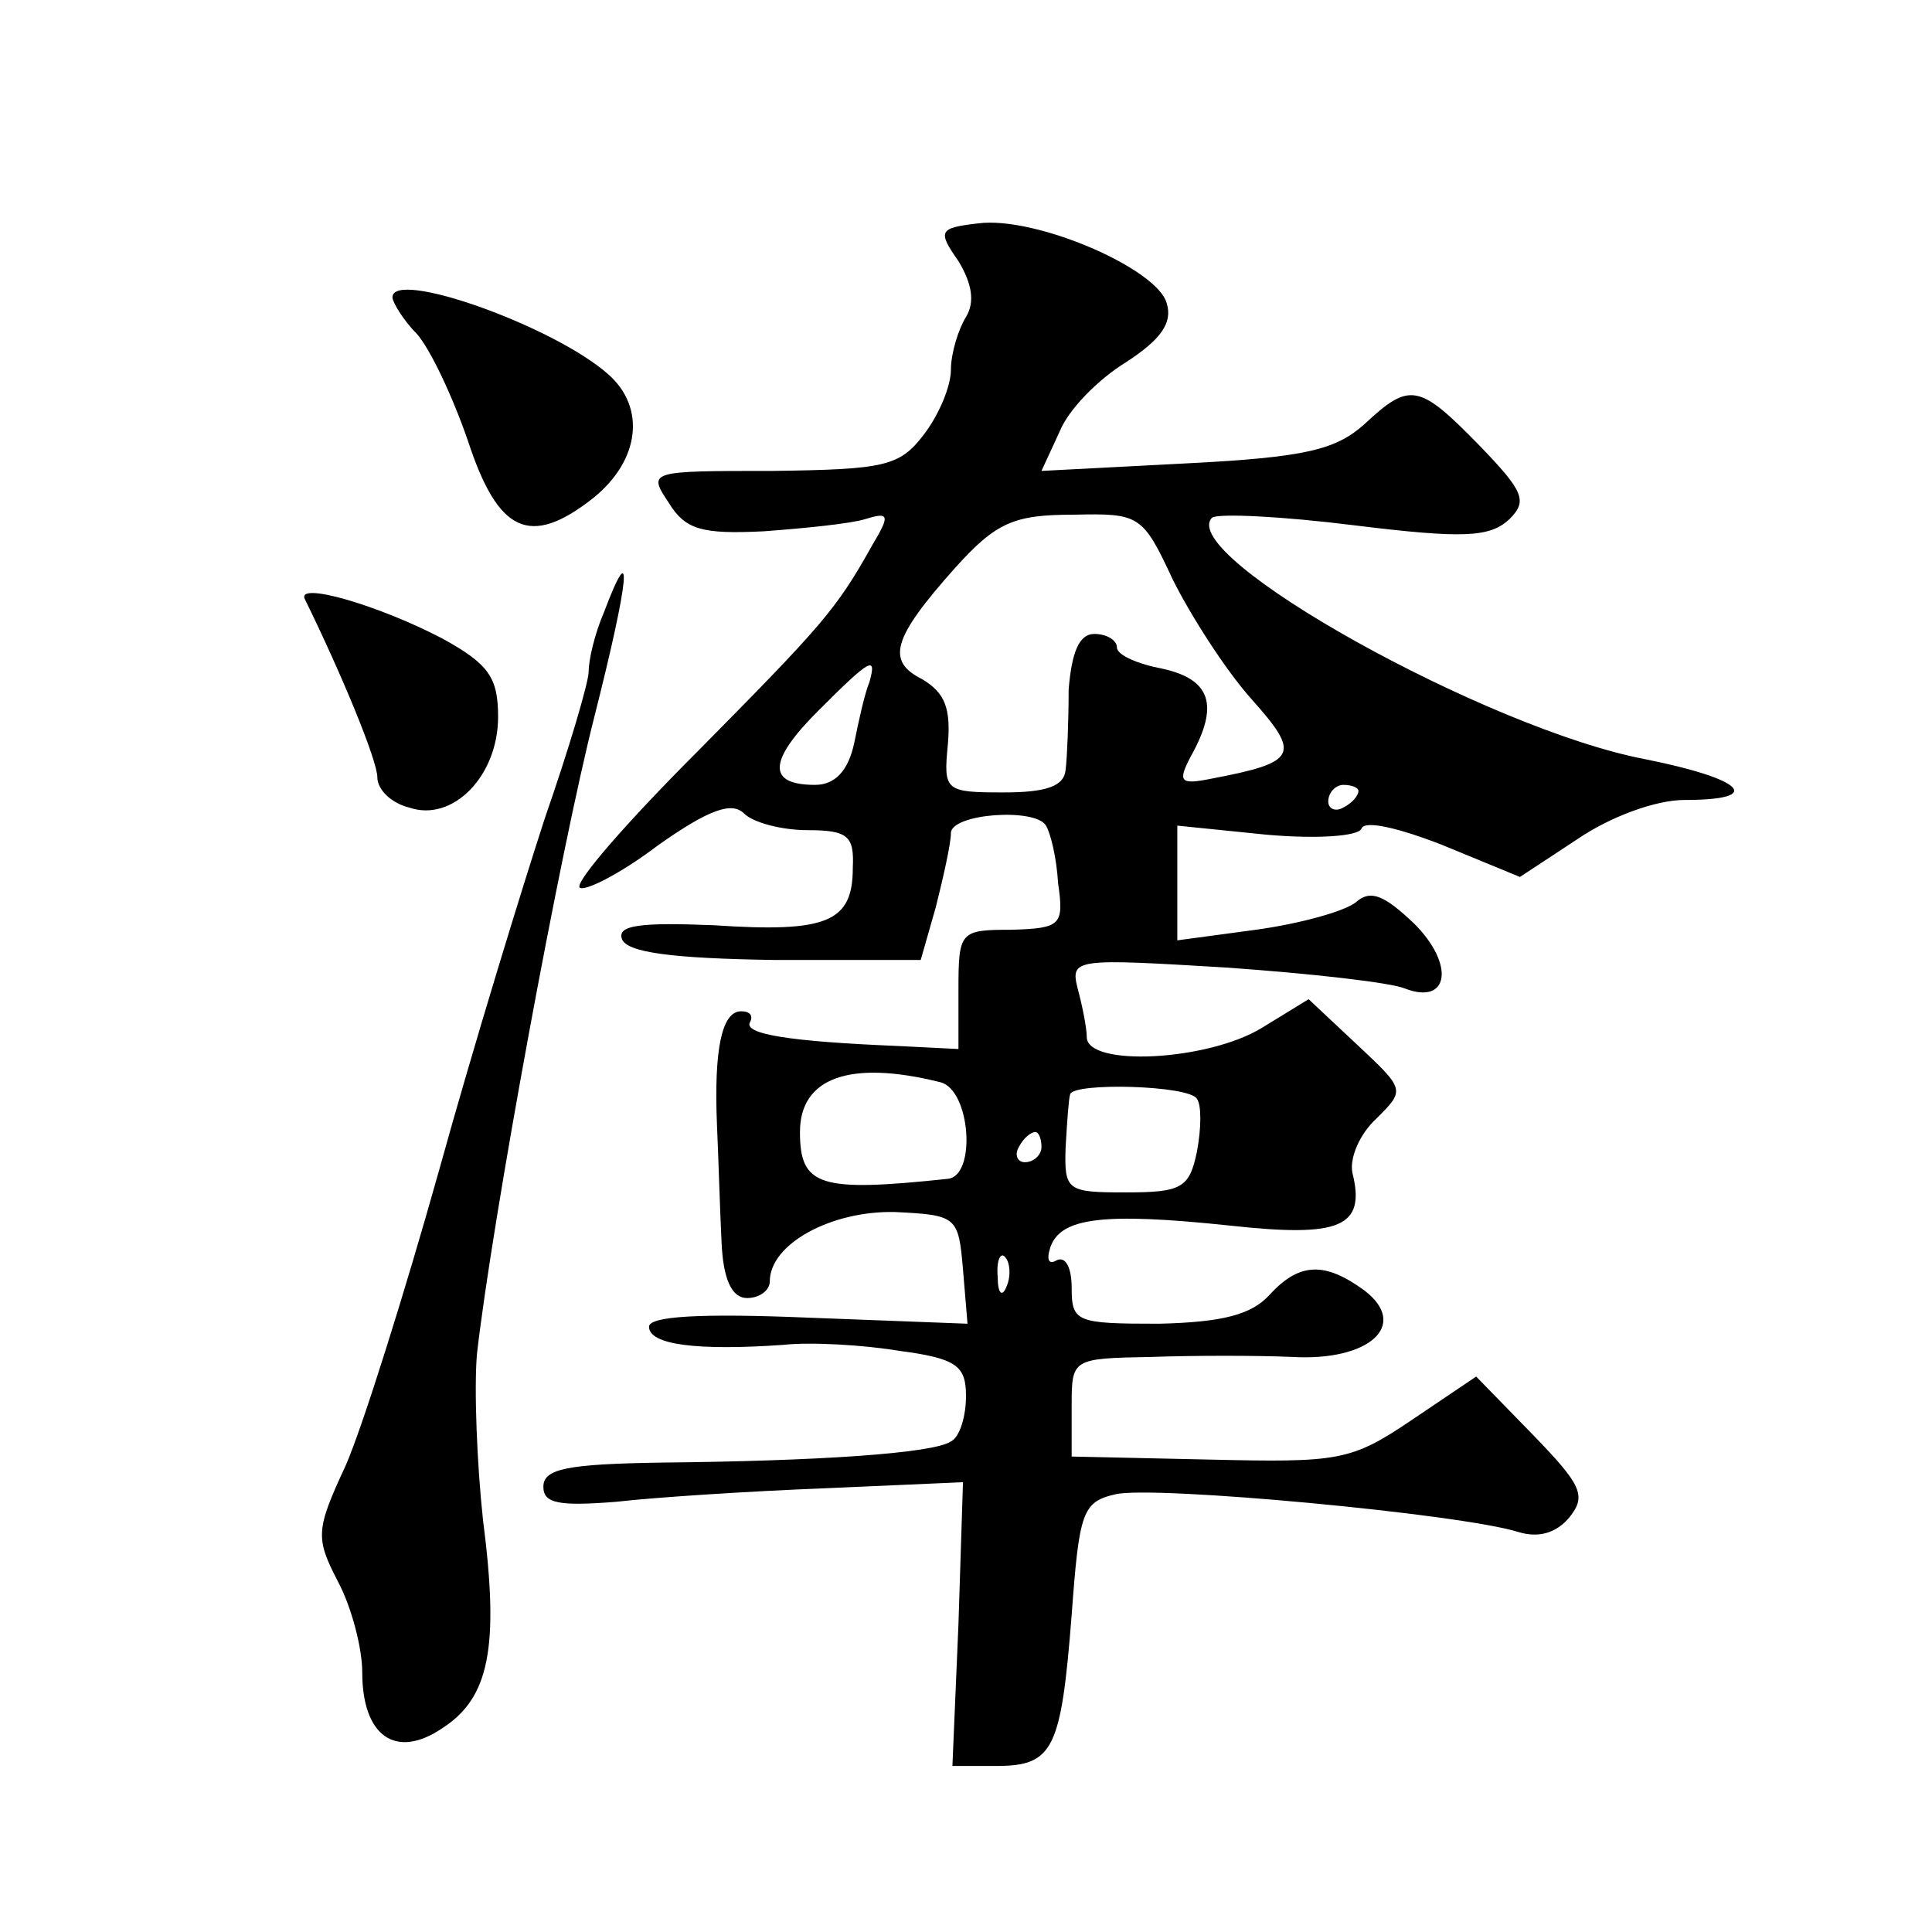 <?xml version="1.0" standalone="no"?>
<!DOCTYPE svg PUBLIC "-//W3C//DTD SVG 20010904//EN"
 "http://www.w3.org/TR/2001/REC-SVG-20010904/DTD/svg10.dtd">
<svg version="1.0" xmlns="http://www.w3.org/2000/svg"
 width="128pt" height="128pt" viewBox="0 0 128 128"
 preserveAspectRatio="xMidYMid meet">
<g transform="translate(0,128) scale(0.1,-0.1)"
fill="#0" stroke="none">
<path d="M648 1132 c-26 -3 -27 -5 -13 -25 9 -15 11 -27 5 -37 -5 -8 -10 -24 -10
-35 0 -11 -8 -30 -18 -43 -16 -21 -26 -23 -100 -24 -82 0 -83 0 -69 -21 11 -18
22 -21 63 -19 27 2 57 5 67 8 16 5 17 3 5 -17 -24 -43 -33 -53 -116 -137 -46 -46
-81 -86 -78 -90 3 -3 27 9 52 28 34 24 49 29 57 21 6 -6 25 -11 42 -11 27 0 31
-4 30 -25 0 -36 -17 -43 -92 -38 -49 2 -64 0 -61 -9 3 -9 33 -13 101 -14 l97 0
10 35 c5 20 10 42 10 49 0 13 56 17 63 5 3 -5 7 -21 8 -38 4 -28 2 -30 -31 -31
-34 0 -35 -1 -35 -40 l0 -39 -40 2 c-73 3 -103 8 -98 16 2 4 0 7 -6 7 -13 0 -18
-26 -16 -75 1 -22 2 -57 3 -77 1 -26 7 -38 17 -38 8 0 15 5 15 11 0 25 41 47 83
46 41 -2 42 -3 45 -38 l3 -36 -105 4 c-72 3 -106 1 -106 -6 0 -12 32 -16 89 -12
18 2 53 0 77 -4 38 -5 44 -10 44 -30 0 -13 -4 -27 -10 -30 -12 -8 -89 -13 -192
-14 -62 -1 -78 -4 -78 -16 0 -11 10 -13 48 -10 26 3 88 7 139 9 l91 4 -3 -94 -4
-94 29 0 c38 0 43 11 50 100 5 68 7 75 29 80 25 6 229 -13 267 -25 13 -4 25 -1
34 10 11 14 8 21 -24 54 l-38 39 -43 -29 c-40 -27 -48 -28 -134 -26 l-91 2 0 33
c0 32 0 32 53 33 28 1 70 1 93 0 51 -3 78 21 48 44 -26 19 -43 19 -63 -3 -12 -13
-31 -18 -73 -19 -55 0 -58 1 -58 24 0 13 -4 21 -10 18 -5 -3 -7 0 -4 9 7 19 34
23 119 14 73 -8 90 -1 81 35 -2 10 5 26 16 36 19 19 19 19 -13 49 l-32 30 -31 -19
c-36 -22 -116 -26 -116 -6 0 6 -3 21 -6 32 -5 20 -2 20 98 14 57 -4 110 -10 119
-14 29 -11 33 16 6 43 -20 19 -29 23 -39 14 -8 -6 -37 -14 -66 -18 l-52 -7 0 38
0 38 59 -6 c34 -3 61 -1 63 4 2 6 26 0 54 -11 l51 -21 38 25 c22 15 52 26 71 26
54 0 39 14 -26 27 -105 20 -311 135 -287 160 4 3 46 1 94 -5 73 -9 90 -8 103 4
12 12 10 18 -20 49 -40 41 -46 42 -76 14 -19 -17 -39 -22 -118 -26 l-96 -5 12 26
c6 15 26 35 44 46 23 15 31 26 27 39 -6 23 -87 58 -125 53z m129 -236 c12 -24 35
-60 52 -79 33 -37 31 -42 -27 -53 -20 -4 -22 -2 -13 15 19 34 13 51 -19 58 -16
3 -30 9 -30 14 0 5 -7 9 -15 9 -10 0 -15 -12 -17 -37 0 -21 -1 -45 -2 -53 -1 -11
-13 -15 -41 -15 -39 0 -40 1 -37 32 2 24 -2 34 -17 43 -24 12 -20 27 22 74 27 30
39 35 78 35 44 1 46 0 66 -43z m-201 -68 c-3 -7 -7 -25 -10 -40 -4 -19 -13 -28
-26 -28 -32 0 -31 16 2 49 35 35 39 37 34 19z m324 -72 c0 -3 -4 -8 -10 -11 -5
-3 -10 -1 -10 4 0 6 5 11 10 11 6 0 10 -2 10 -4z m-277 -193 c20 -5 24 -62 5 -64
-85 -9 -98 -5 -98 31 0 36 33 48 93 33z m170 -11 c3 -4 3 -19 0 -35 -5 -24 -10
-27 -47 -27 -39 0 -41 1 -40 30 1 17 2 32 3 35 2 8 79 6 84 -3z m-103 -32 c0 -5
-5 -10 -11 -10 -5 0 -7 5 -4 10 3 6 8 10 11 10 2 0 4 -4 4 -10z m-23 -92 c-3 -8
-6 -5 -6 6 -1 11 2 17 5 13 3 -3 4 -12 1 -19z M260 1083 c0 -3 7 -15 16 -24 9 -10
24 -42 34 -71 20 -61 41 -71 83 -38 31 25 35 60 10 82 -36 32 -143 70 -143 51z
M400 874 c-6 -14 -10 -31 -10 -39 0 -7 -13 -51 -29 -97 -15 -46 -47 -150 -70 -233
-23 -82 -51 -171 -62 -196 -20 -43 -20 -48 -5 -77 9 -17 16 -44 16 -60 0 -42 22
-58 53 -37 31 20 38 53 27 138 -4 37 -6 87 -4 110 10 88 55 333 78 423 23 91 26
121 6 68z M202 883 c25 -51 48 -107 48 -118 0 -8 9 -17 21 -20 29 -10 59 21 59
60 0 26 -6 35 -37 52 -42 22 -97 38 -91 26z"/>
</g>
</svg>
